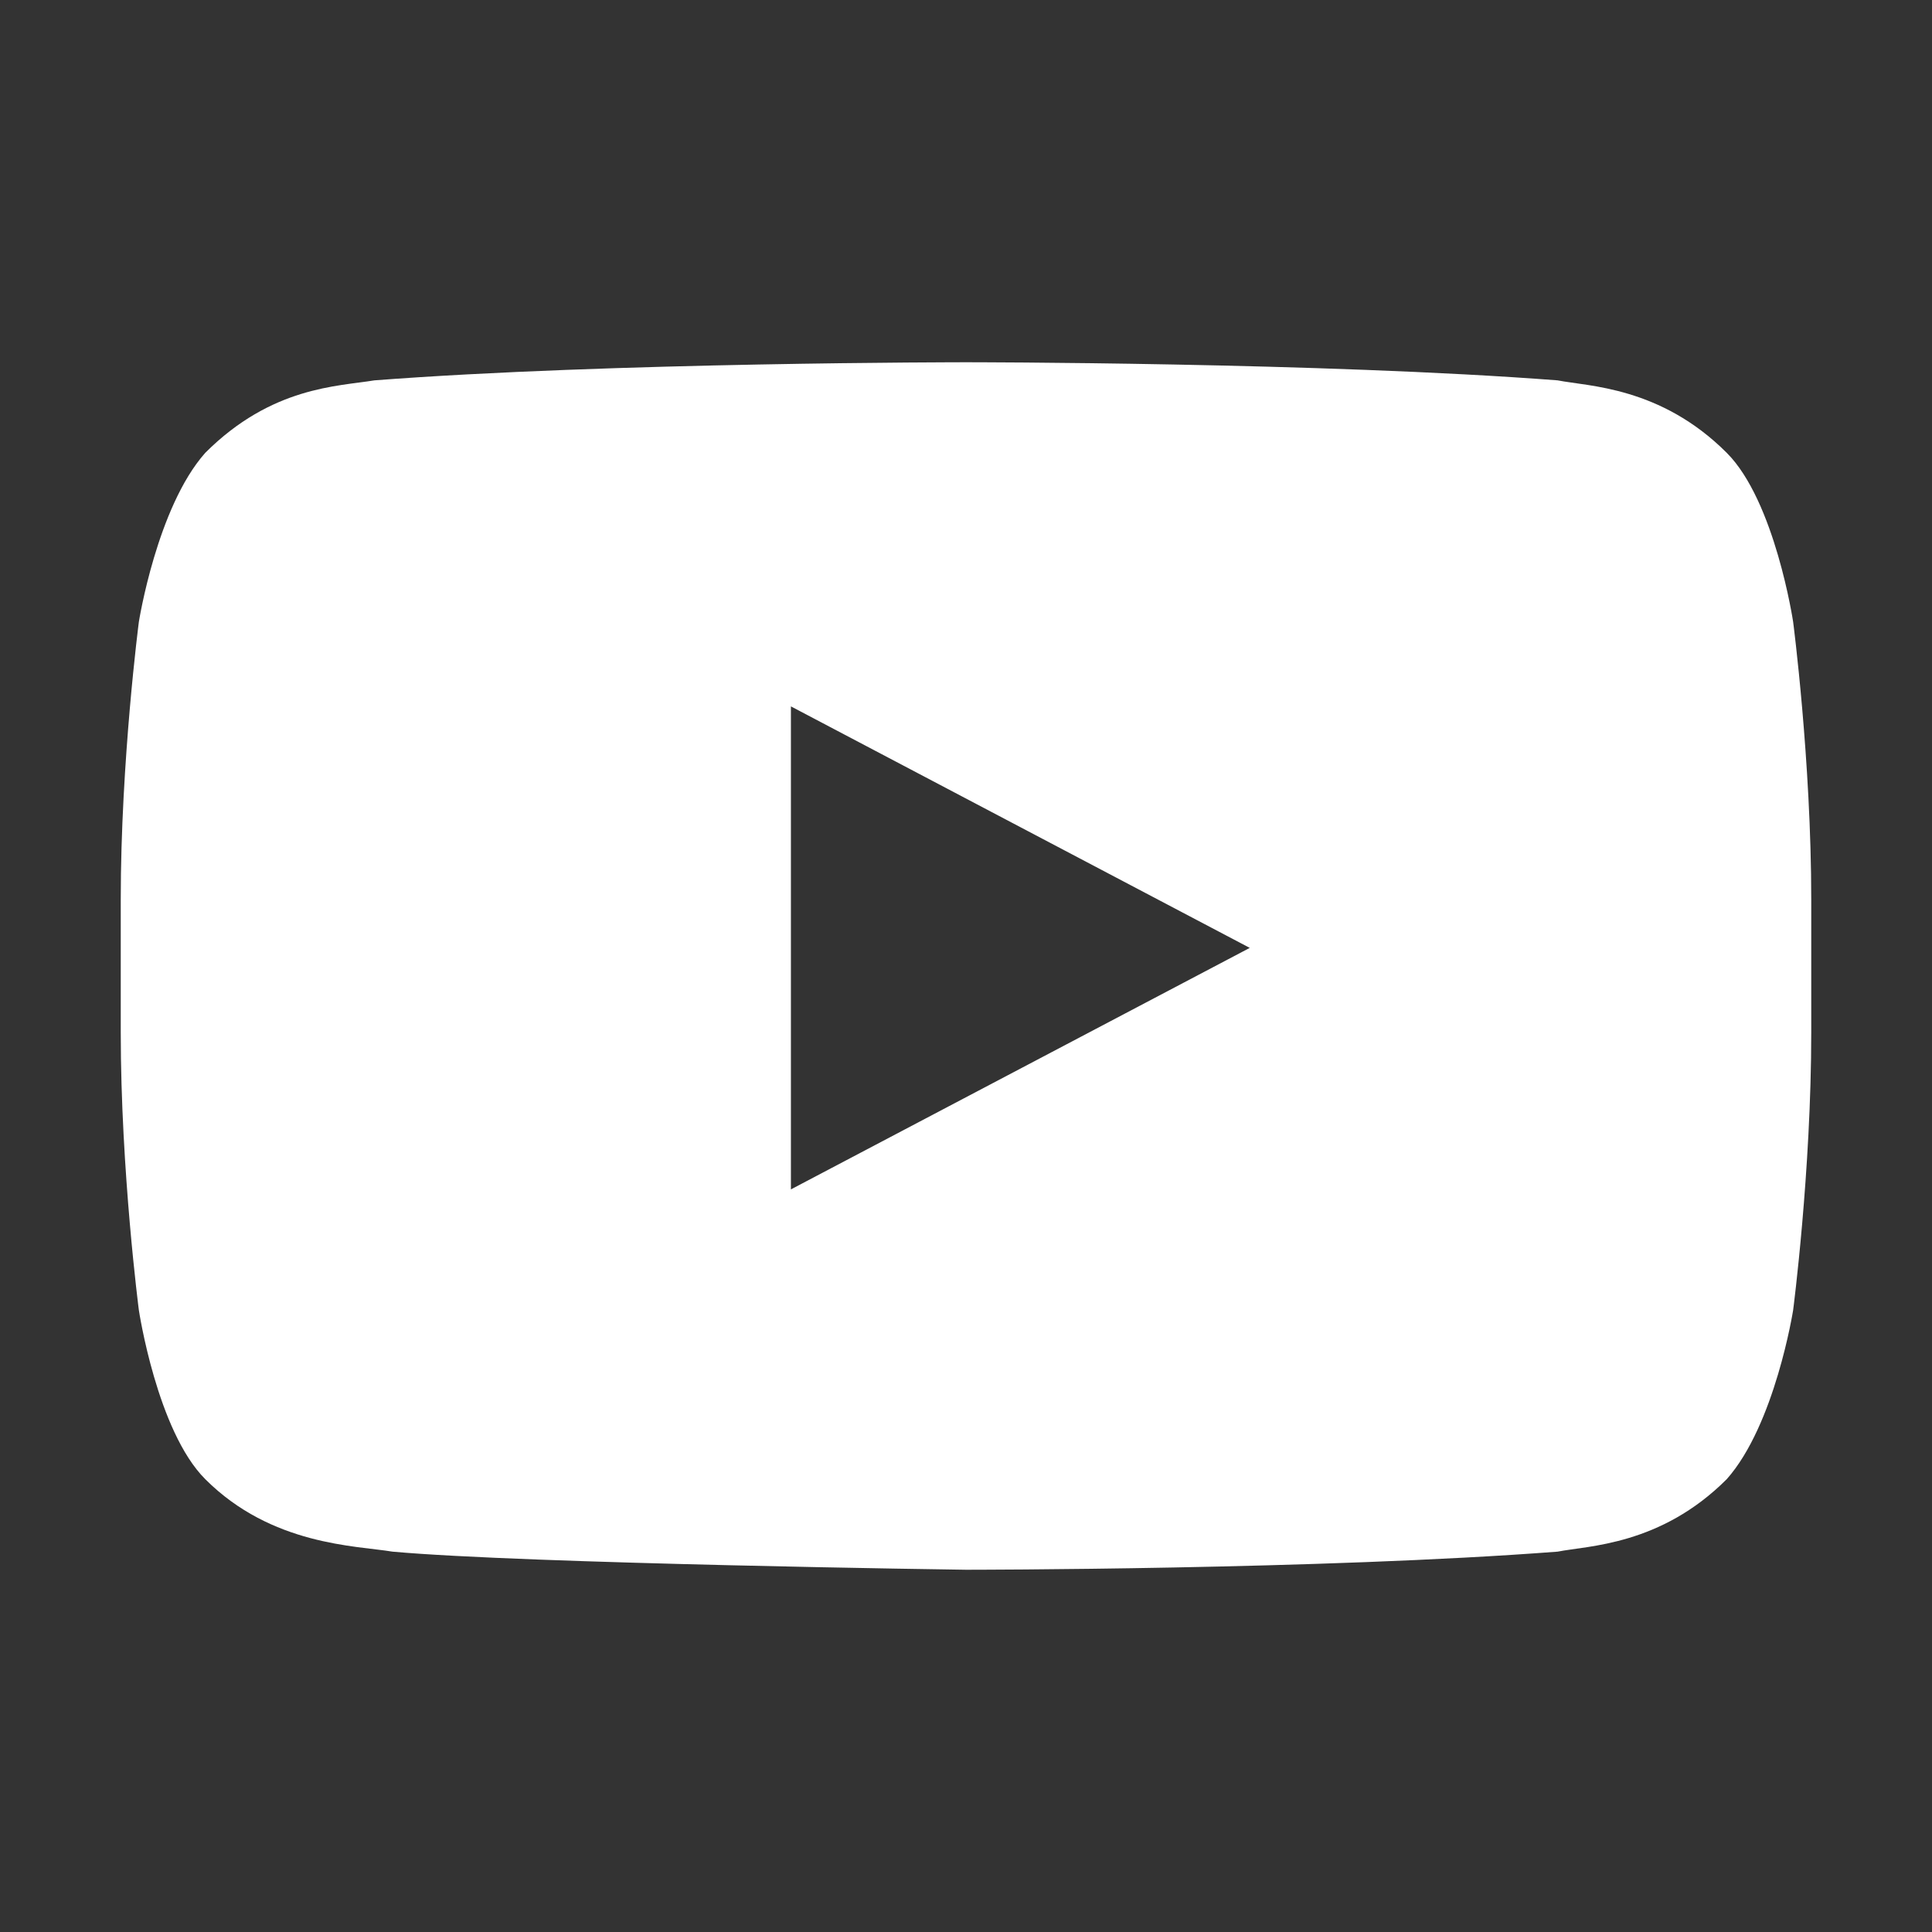<svg xmlns="http://www.w3.org/2000/svg" width="32" height="32" viewBox="0 0 32 32"><rect x="0" y="0" width="32" height="32" fill="#333333" stroke="none"/><path style="fill:white" d="M29.7 10.3s-.3-2-1.1-2.8c-1.1-1.1-2.3-1.1-2.8-1.2C21.9 6 16 6 16 6s-5.9 0-9.8.3c-.6.1-1.7.1-2.8 1.2-.8.9-1.1 2.8-1.1 2.8S2 12.6 2 14.9v2.2c0 2.3.3 4.6.3 4.6s.3 2 1.1 2.8c1.1 1.1 2.5 1.1 3.1 1.2 2.2.2 9.5.3 9.5.3s5.9 0 9.8-.3c.5-.1 1.7-.1 2.8-1.2.8-.9 1.1-2.8 1.1-2.8s.3-2.3.3-4.6v-2.2c0-2.3-.3-4.6-.3-4.6zm-16.6 9.4v-8l7.6 4-7.6 4z"/></svg>
